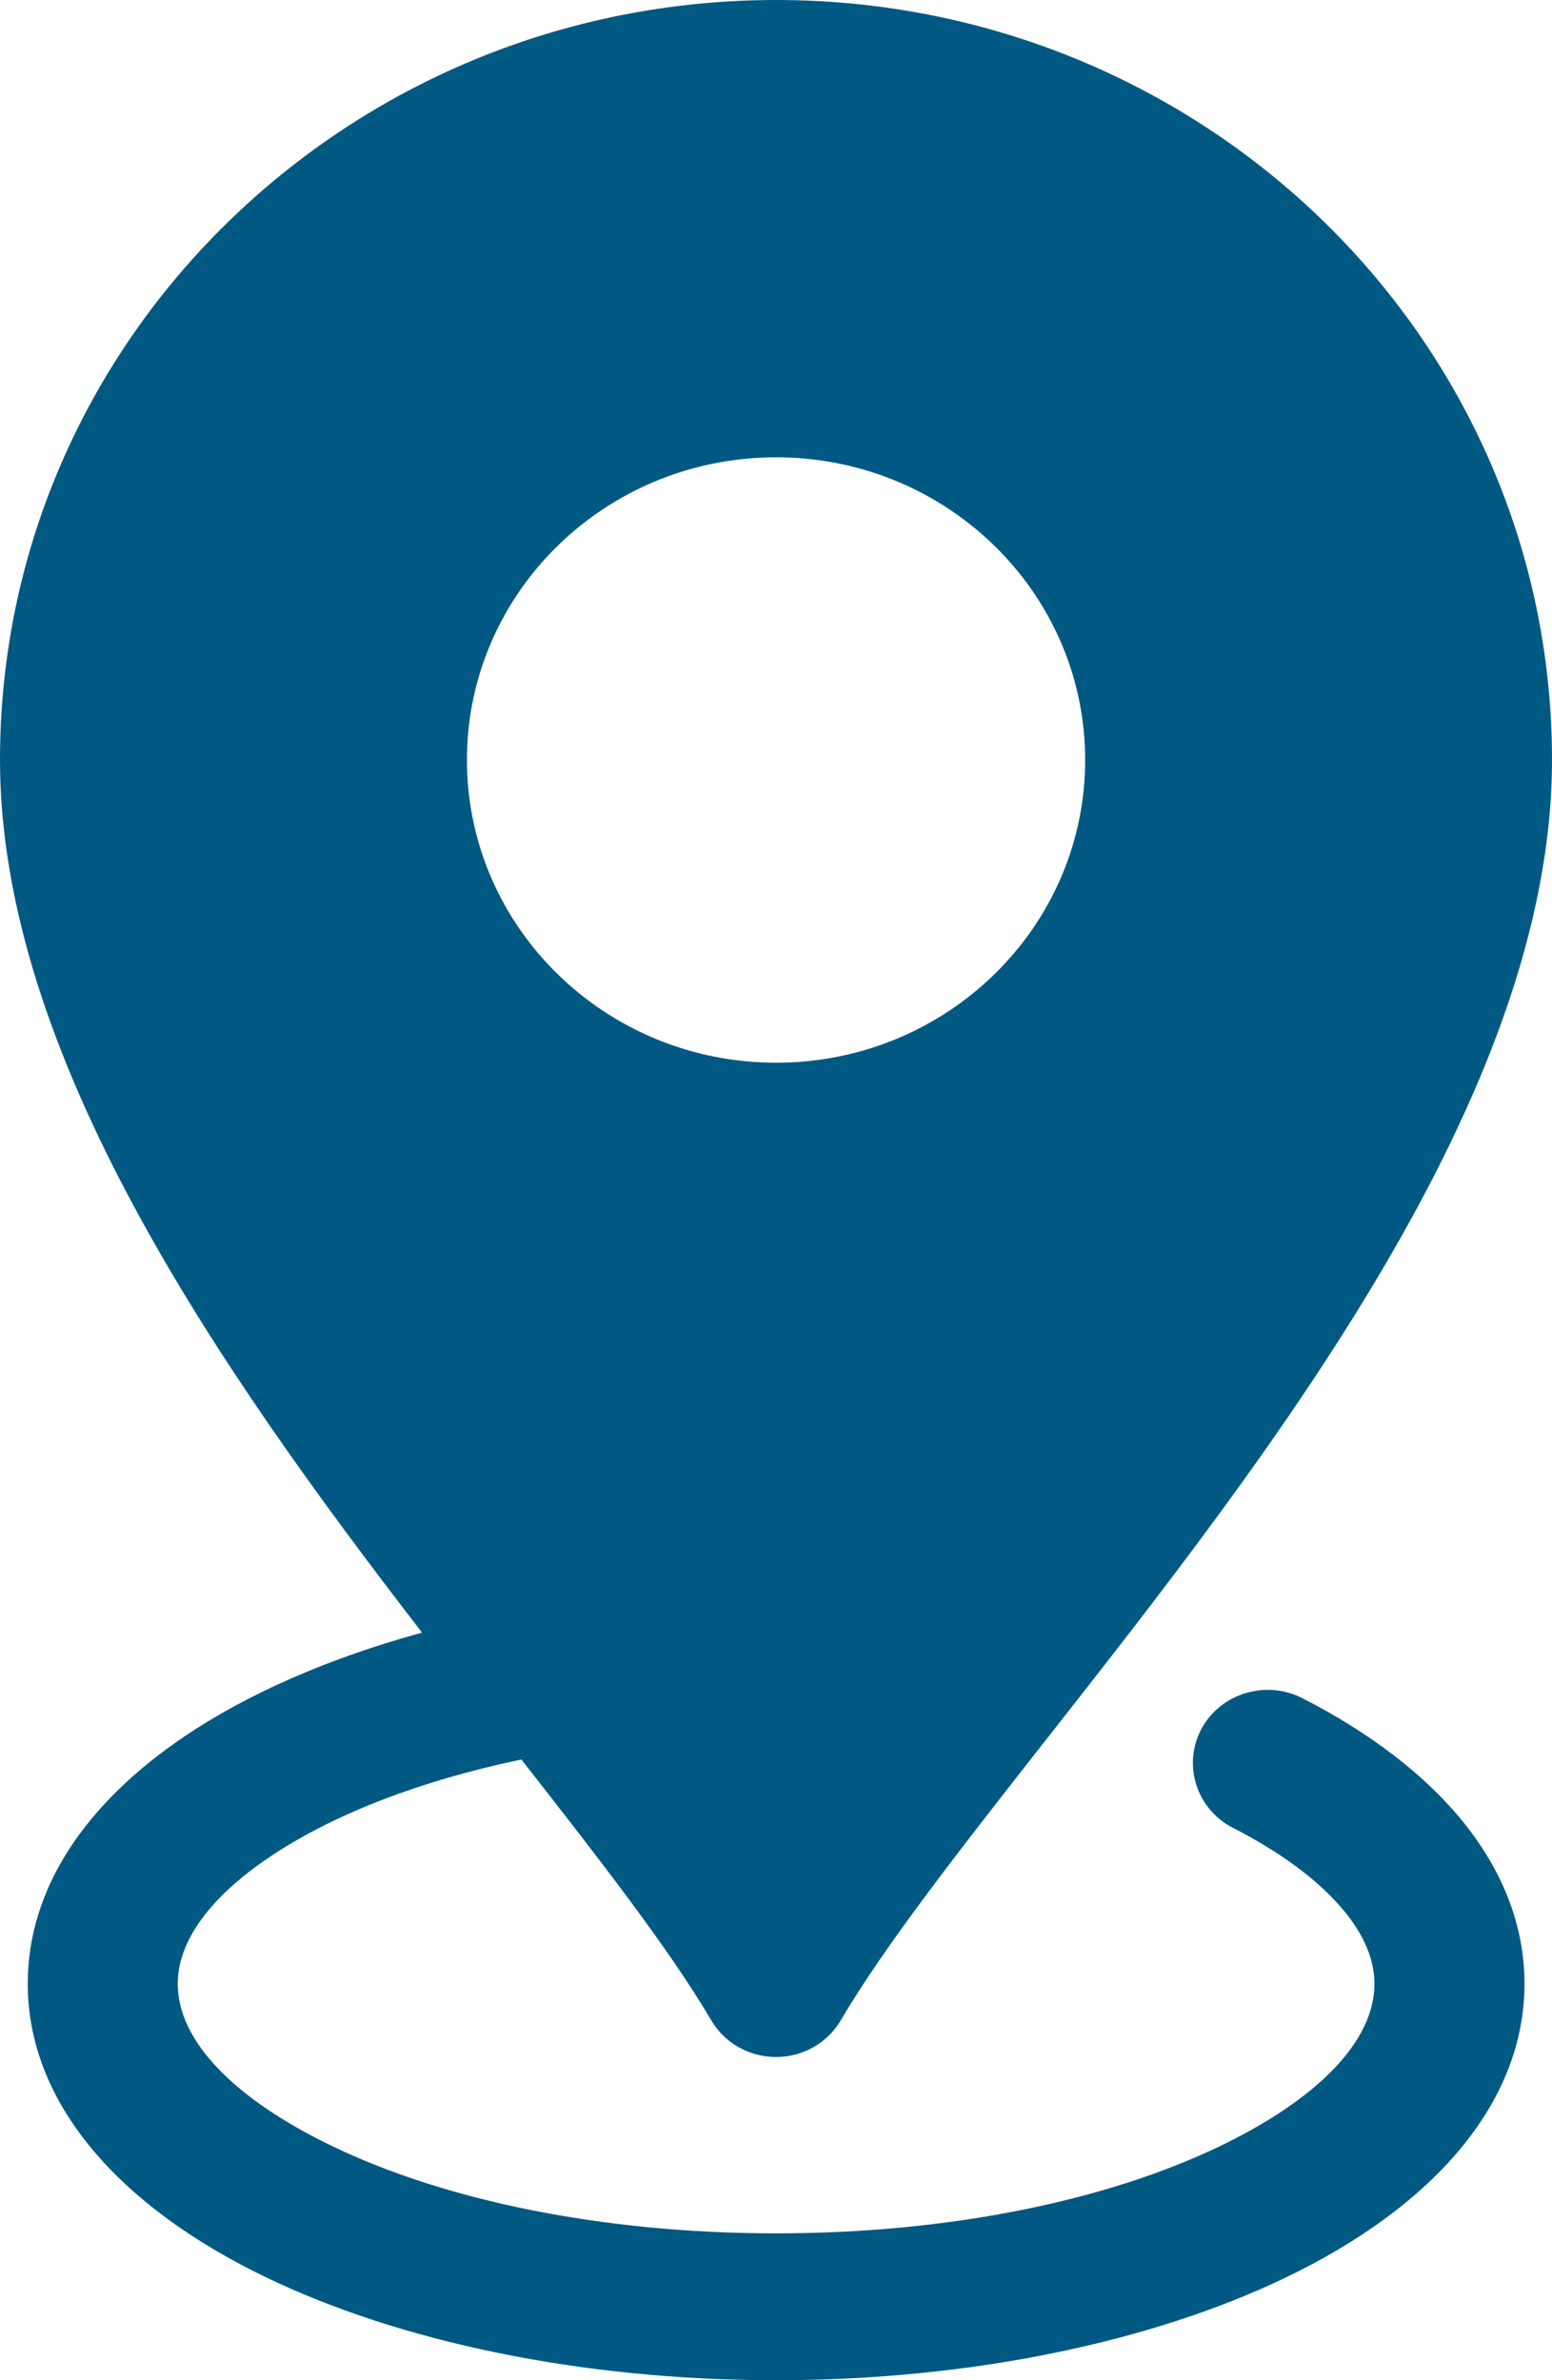 <?xml version="1.0" encoding="UTF-8"?> <svg xmlns="http://www.w3.org/2000/svg" width="15" height="23" viewBox="0 0 15 23" fill="none"><path fill-rule="evenodd" clip-rule="evenodd" d="M2.199 2.15C3.558 0.822 5.432 0 7.501 0C9.571 0 11.447 0.822 12.804 2.15C14.161 3.479 15 5.315 15 7.343C15 10.582 12.263 14.07 10.103 16.82C9.288 17.859 8.559 18.788 8.129 19.517C8.067 19.625 7.977 19.717 7.86 19.783C7.514 19.977 7.072 19.86 6.874 19.522C6.469 18.834 5.797 17.97 5.039 17.002C4.043 17.211 3.199 17.542 2.596 17.951C2.043 18.325 1.718 18.748 1.718 19.169C1.718 19.738 2.292 20.297 3.217 20.741C4.297 21.26 5.812 21.581 7.501 21.581C9.19 21.581 10.704 21.26 11.785 20.741C12.71 20.297 13.284 19.738 13.284 19.169C13.284 18.933 13.18 18.695 12.992 18.467C12.751 18.175 12.383 17.901 11.917 17.663C11.564 17.482 11.427 17.054 11.611 16.708C11.796 16.363 12.233 16.229 12.586 16.409C13.23 16.738 13.754 17.136 14.119 17.578C14.516 18.06 14.734 18.596 14.734 19.169C14.734 20.323 13.849 21.326 12.42 22.011C11.146 22.622 9.406 23 7.501 23C5.597 23 3.856 22.622 2.582 22.011C1.153 21.326 0.268 20.323 0.268 19.169C0.268 18.249 0.826 17.428 1.774 16.785C2.386 16.37 3.174 16.024 4.079 15.776C2.105 13.217 0 10.186 0 7.343C0 5.315 0.839 3.479 2.198 2.151L2.199 2.15ZM7.501 10.269C9.151 10.269 10.488 8.959 10.488 7.344C10.488 5.728 9.15 4.419 7.501 4.419C5.85 4.419 4.513 5.729 4.513 7.344C4.513 8.959 5.851 10.269 7.501 10.269Z" fill="#005982"></path></svg> 